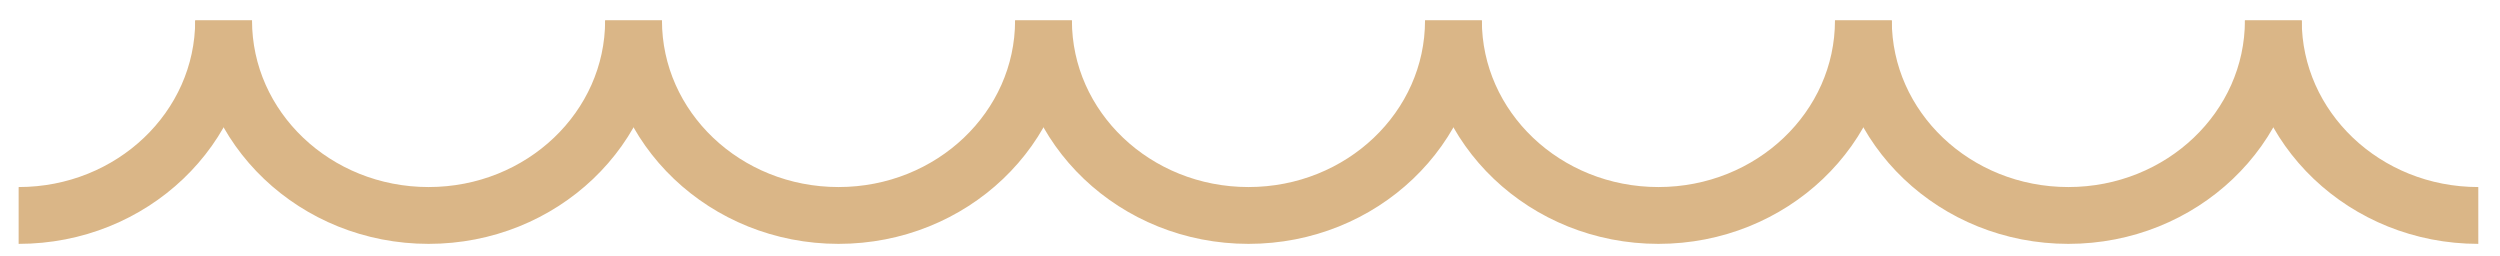 <?xml version="1.0" encoding="UTF-8"?>
<svg width="88px" height="9px" viewBox="0 0 88 9" version="1.1" xmlns="http://www.w3.org/2000/svg" xmlns:xlink="http://www.w3.org/1999/xlink">
    <title>Ikoner/Bølger</title>
    <g id="Page-1" stroke="none" stroke-width="1" fill="none" fill-rule="evenodd">
        <g id="Holmsø-–-forside-desktop" transform="translate(-677, -1215)" stroke="#DAB687" stroke-width="2">
            <g id="Bølger-ikon" transform="translate(677.656, 1215.72)">
                <path d="M21.645,-1.92436363e-05 C21.645,3.791 18.415,6.864 14.43,6.864 C10.445,6.864 7.215,3.791 7.215,-1.92436363e-05" id="Stroke-1"></path>
                <path d="M7.215,-1.92436363e-05 C7.215,3.791 3.985,6.864 0,6.864" id="Stroke-3"></path>
                <path d="M36.075,-1.92436363e-05 C36.075,3.791 32.845,6.864 28.86,6.864 C24.875,6.864 21.645,3.791 21.645,-1.92436363e-05" id="Stroke-5"></path>
                <path d="M50.505,-1.92436363e-05 C50.505,3.791 47.275,6.864 43.29,6.864 C39.305,6.864 36.075,3.791 36.075,-1.92436363e-05" id="Stroke-7"></path>
                <path d="M64.935,-1.92436363e-05 C64.935,3.791 61.704,6.864 57.72,6.864 C53.735,6.864 50.505,3.791 50.505,-1.92436363e-05" id="Stroke-9"></path>
                <path d="M79.365,-1.92436363e-05 C79.365,3.791 76.134,6.864 72.15,6.864 C68.165,6.864 64.935,3.791 64.935,-1.92436363e-05" id="Stroke-11"></path>
                <path d="M86.58,6.864 C82.595,6.864 79.365,3.791 79.365,7.69745455e-05" id="Stroke-13"></path>
            </g>
        </g>
    </g>
</svg>